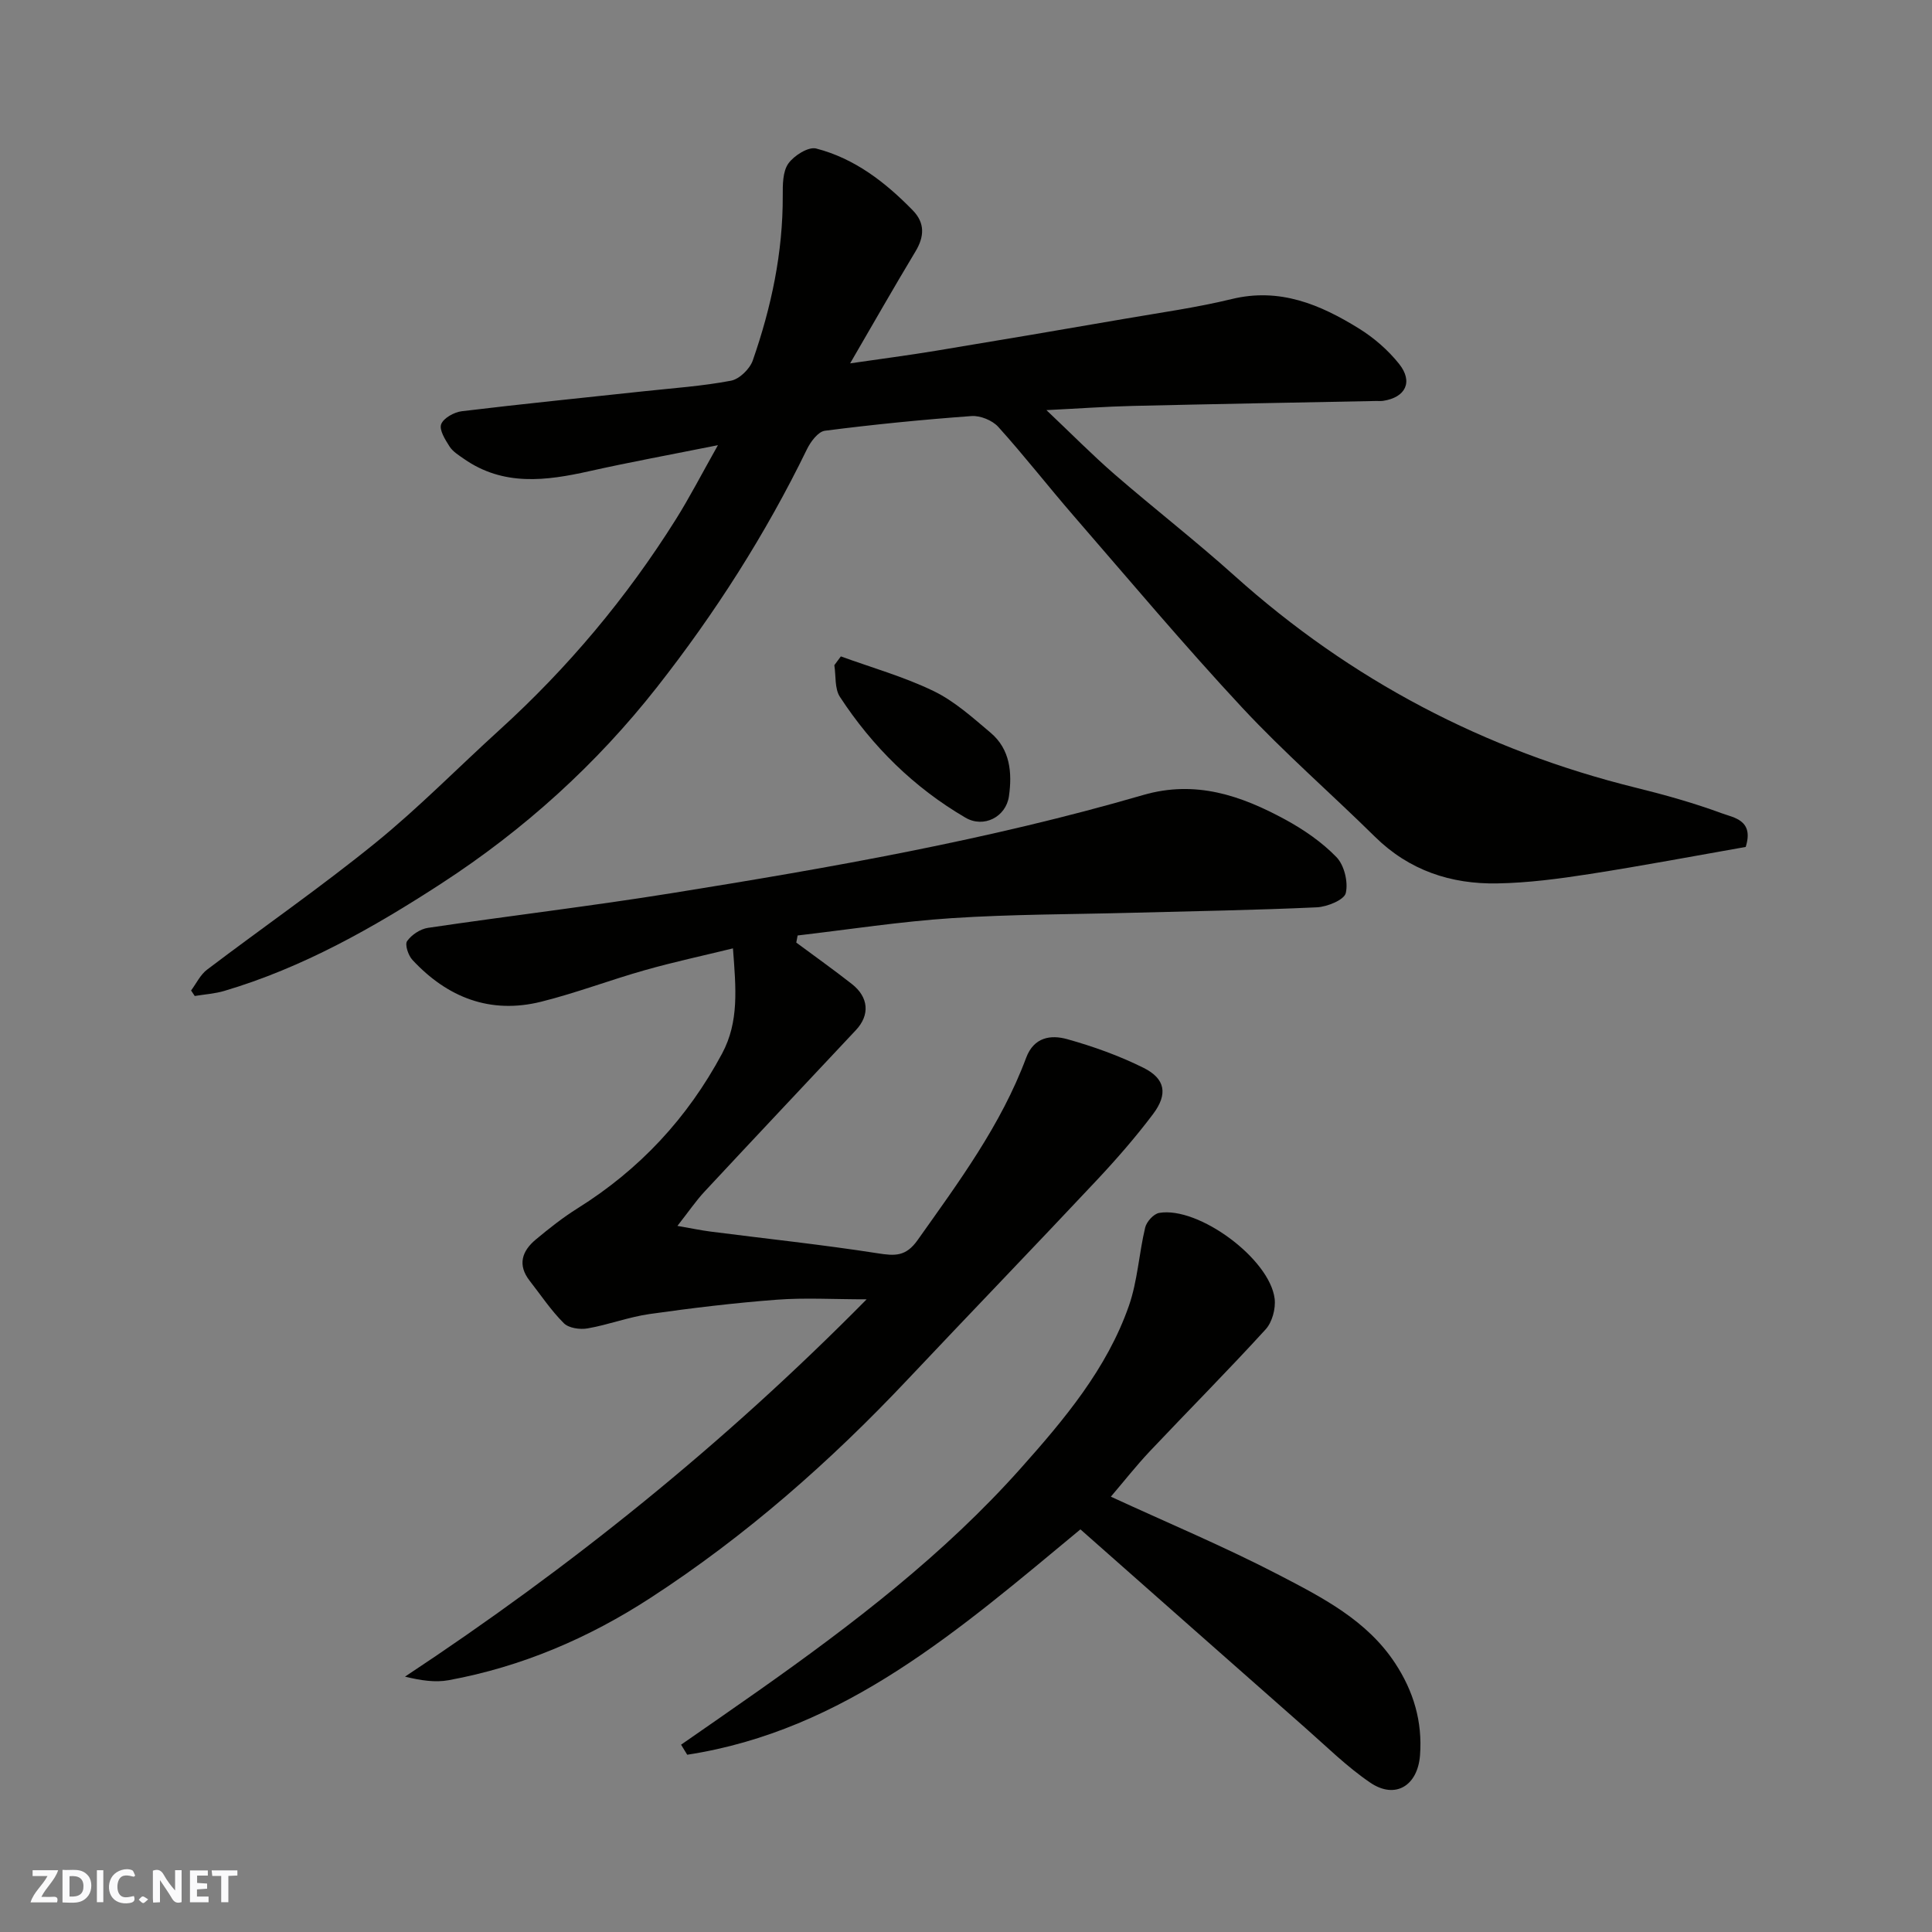 <svg enable-background="new 0 0 400 400" viewBox="0 0 400 400" xmlns="http://www.w3.org/2000/svg"><rect x="0" y="0" width="400" height="400" fill="#808080" stroke="none"/><g fill="#fafafb"><path d="m37.59 393.81c-.92.31-1.52.05-2-.78-.7-1.2-1.52-2.34-2.47-3.78v4.59c-.55.03-.95.05-1.41.07-.03-.37-.06-.64-.06-.91 0-1.91 0-3.81 0-5.7 1.13-.41 1.77-.03 2.29.91.62 1.11 1.38 2.14 2.31 3.19v-4.2h1.35v6.61z"/><path d="m12.94 393.88v-6.75c1.9.19 3.93-.54 5.37 1.29.8 1.01.78 2.88.03 3.97-1.37 1.97-3.4 1.51-5.4 1.49m1.45-1.22c2.04.12 2.92-.58 2.89-2.21-.03-1.51-.98-2.19-2.89-2z"/><path d="m11.81 393.87h-5.49c.68-2.18 2.47-3.48 3.51-5.45h-3.08v-1.21h5.29c-.71 2.13-2.44 3.48-3.47 5.51.86 0 1.63.04 2.39-.01.79-.05 1.14.21.85 1.16"/><path d="m39.33 393.86v-6.61h3.7v1.07h-2.22v1.52c.68.04 1.34.09 2.07.13v1.07c-.72.05-1.38.09-2.1.14v1.48h2.4v1.19h-3.85z"/><path d="m27.71 388.56c-1.15-.3-2.46-.61-3.1.64-.37.73-.41 1.93-.06 2.67.63 1.35 1.99.93 3.17.68.35.94-.01 1.32-.93 1.46-1.62.25-3.05-.27-3.76-1.48-.73-1.24-.6-3.03.31-4.17.88-1.11 2.71-1.7 4-1.16.32.13.44.74.65 1.12-.1.08-.19.16-.28.24"/><path d="m49.15 387.24v1.07c-.59.02-1.17.05-1.87.08v5.44h-1.48v-5.44h-1.85c-.05-.4-.08-.73-.13-1.15z"/><path d="m20.06 387.21h1.33v6.62h-1.33z"/><path d="m30.68 393.25c-.49.38-.8.79-1.05.76-.32-.05-.6-.45-.9-.7.26-.24.51-.64.8-.67.29-.04.62.3 1.15.61"/></g><path d="m39.56 205.07c1.09-1.46 1.92-3.27 3.32-4.32 11.59-8.79 23.57-17.08 34.85-26.24 8.97-7.28 17.1-15.59 25.67-23.37 14.17-12.87 26.35-27.4 36.52-43.6 2.85-4.54 5.31-9.32 8.72-15.37-9.79 1.96-18.24 3.51-26.61 5.38-8.99 2.01-17.8 3.16-25.98-2.55-1.07-.75-2.3-1.5-2.97-2.55-.9-1.41-2.19-3.45-1.74-4.62.49-1.28 2.69-2.5 4.27-2.69 12.54-1.52 25.11-2.77 37.67-4.13 6.03-.65 12.11-1.06 18.06-2.19 1.75-.33 3.91-2.44 4.52-4.21 3.84-11.02 6.25-22.35 6.2-34.11-.01-2.25-.02-4.96 1.15-6.63 1.17-1.66 4.15-3.54 5.77-3.12 7.96 2.05 14.34 6.99 20.01 12.81 2.53 2.6 2.41 5.41.55 8.5-4.45 7.39-8.72 14.9-13.53 23.17 6.38-.93 12.09-1.67 17.76-2.61 13.04-2.15 26.08-4.37 39.1-6.62 7.39-1.28 14.85-2.31 22.13-4.08 9.95-2.43 18.35 1.13 26.38 6.11 3.1 1.92 6.01 4.46 8.28 7.3 2.97 3.72 1.36 6.95-3.29 7.66-.49.07-1 .02-1.5.03-16.77.33-33.53.63-50.3 1.02-5.59.13-11.17.54-17.92.87 5.18 4.9 9.49 9.28 14.11 13.29 8.19 7.1 16.77 13.76 24.83 21 24.06 21.59 51.77 36.14 83.12 43.89 6 1.48 11.98 3.16 17.76 5.29 2.49.92 6.71 1.4 4.96 6.97-10.54 1.85-21.41 3.91-32.33 5.61-6.31.98-12.71 1.83-19.08 1.94-9.61.18-18.27-2.68-25.35-9.66-9.1-8.97-18.79-17.39-27.49-26.73-12-12.89-23.35-26.4-34.89-39.71-5.27-6.08-10.22-12.45-15.61-18.42-1.22-1.35-3.72-2.37-5.53-2.24-10.14.74-20.27 1.74-30.36 3.04-1.41.18-2.97 2.28-3.73 3.85-8.54 17.55-19.02 33.94-31.03 49.23-12.54 15.97-27.52 29.53-44.62 40.64-14.13 9.18-28.71 17.44-44.98 22.26-1.97.58-4.07.71-6.11 1.05-.25-.39-.51-.76-.76-1.14z" fill="#010100"/><path d="m140.25 253.81c2.87.49 4.87.92 6.89 1.18 11.53 1.48 23.1 2.7 34.58 4.49 3.58.56 5.83.7 8.26-2.73 8.5-12 17.27-23.8 22.47-37.74 1.6-4.29 5.09-4.81 8.48-3.87 5.41 1.51 10.8 3.44 15.82 5.94 4.52 2.25 5.09 5.43 1.99 9.56-3.65 4.85-7.67 9.45-11.83 13.88-12.94 13.78-26.06 27.38-39.03 41.13-16.05 17.02-33.5 32.37-53.15 45.14-12.85 8.36-26.71 14.29-41.8 17.07-2.81.52-5.79.07-9.08-.73 34.27-22.65 65.97-48.12 95.58-78.12-6.87 0-12.77-.36-18.6.08-8.82.67-17.62 1.73-26.37 2.97-4.32.62-8.49 2.22-12.8 2.97-1.58.28-3.91-.05-4.93-1.08-2.64-2.63-4.75-5.81-7.06-8.77-2.57-3.29-1.61-6.16 1.26-8.55 2.76-2.3 5.61-4.56 8.65-6.46 12.84-8.03 22.76-18.68 29.92-32.04 3.53-6.6 2.88-13.45 2.25-21.78-6.21 1.52-12.27 2.82-18.23 4.51-7.19 2.03-14.21 4.72-21.46 6.53-10.54 2.63-19.43-.85-26.68-8.66-.86-.93-1.6-3.17-1.09-3.89.93-1.31 2.74-2.51 4.33-2.74 16.82-2.49 33.72-4.49 50.51-7.19 32.82-5.27 65.58-11.01 97.55-20.31 10.84-3.15 20.24.1 29.4 5.07 3.84 2.09 7.6 4.67 10.62 7.79 1.62 1.67 2.46 5.17 1.93 7.44-.33 1.41-3.84 2.85-5.99 2.95-12.75.59-25.51.79-38.27 1.13-12.43.33-24.88.3-37.28 1.11-10.68.7-21.31 2.35-31.95 3.59-.09.49-.19.98-.28 1.47 3.84 2.85 7.74 5.62 11.5 8.57 3.51 2.74 3.78 6.43.84 9.56-10.42 11.12-20.88 22.2-31.26 33.35-1.81 1.93-3.29 4.12-5.69 7.18z" fill="#010100"/><path d="m229.99 309.87c11.9 5.49 23.64 10.4 34.89 16.25 8.93 4.65 18.12 9.34 23.96 18.22 3.81 5.79 5.69 12.09 5.16 19.07-.48 6.31-5.13 9.18-10.3 5.67-4.86-3.3-9.11-7.53-13.55-11.43-15.55-13.69-31.07-27.42-46.46-41.01-24.95 20.67-48.8 41.64-81.41 46.66-.42-.69-.84-1.38-1.27-2.08 5.39-3.75 10.8-7.48 16.17-11.27 19.42-13.7 38.27-28.13 54.14-45.94 9.01-10.11 17.85-20.61 22.41-33.67 1.8-5.16 2.08-10.83 3.37-16.2.29-1.21 1.76-2.83 2.9-3.02 8.14-1.39 22.9 9.51 23.9 17.77.25 2.05-.51 4.87-1.88 6.36-7.83 8.58-16.03 16.82-24.01 25.27-2.8 2.98-5.34 6.21-8.02 9.35z" fill="#010100"/><path d="m174.09 135.9c6.44 2.34 13.1 4.22 19.23 7.19 4.31 2.09 8.06 5.48 11.78 8.62 4.06 3.43 4.48 8.3 3.79 13.15-.61 4.27-5.21 6.66-9.02 4.42-10.64-6.22-19.26-14.72-25.98-25.01-1.11-1.71-.8-4.34-1.15-6.55.45-.61.9-1.22 1.35-1.82z" fill="#010100"/></svg>